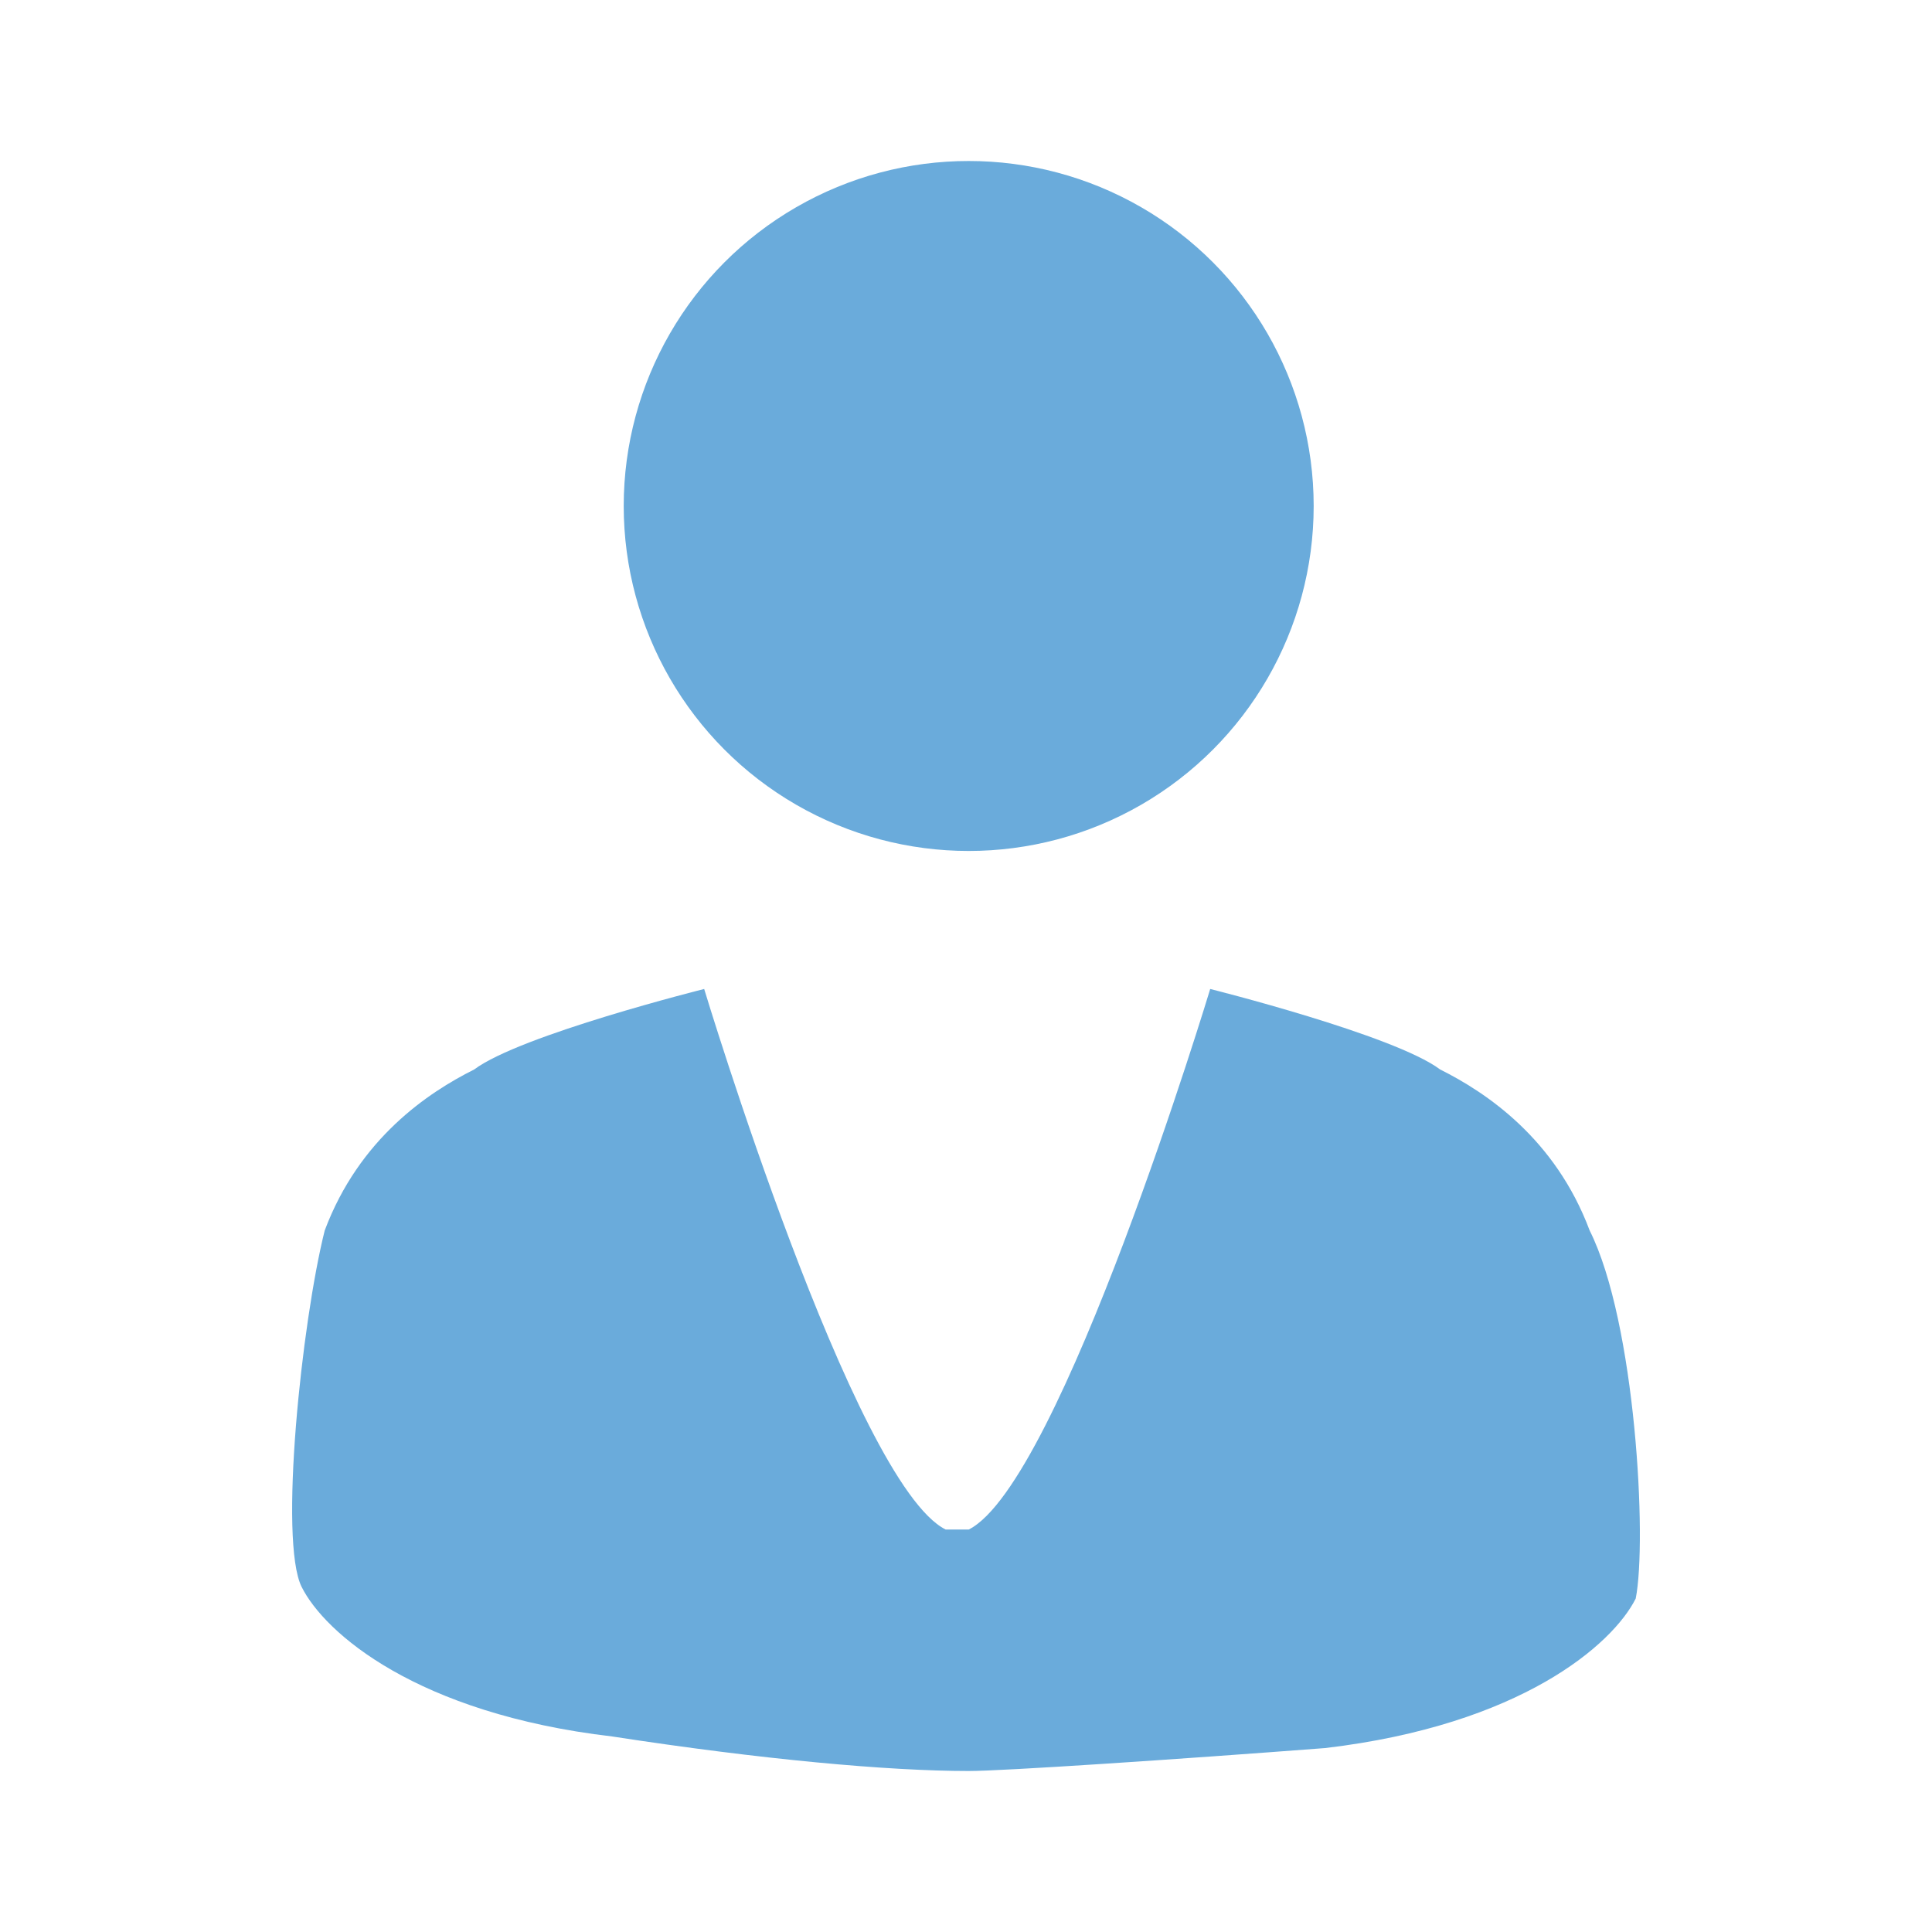 <?xml version="1.0" encoding="utf-8"?>
<!-- Generator: Adobe Illustrator 15.0.0, SVG Export Plug-In . SVG Version: 6.00 Build 0)  -->
<!DOCTYPE svg PUBLIC "-//W3C//DTD SVG 1.1//EN" "http://www.w3.org/Graphics/SVG/1.1/DTD/svg11.dtd">
<svg version="1.1" id="Ebene_1" xmlns="http://www.w3.org/2000/svg" xmlns:xlink="http://www.w3.org/1999/xlink" x="0px" y="0px"
	 width="48px" height="48px" viewBox="0 0 48 48" enable-background="new 0 0 48 48" xml:space="preserve">
<g>
	<circle fill="#6AABDB" cx="24.067" cy="12.571" r="8.571"/>
	<path fill="#6AABDB" d="M39.495,30.572c-0.857-2.287-2.571-3.429-3.715-4.001c-1.142-0.857-5.713-2-5.713-2s-3.714,12.286-6,13.43
		h-0.286h-0.286c-2.286-1.144-6-13.43-6-13.43s-4.572,1.143-5.714,2c-1.144,0.572-2.857,1.714-3.714,4.001
		c-0.572,2.284-1.144,7.713-0.572,8.856s2.857,3.144,7.714,3.714C18.924,43.714,22.066,44,24.067,44c0.857,0,5.144-0.286,8.858-0.57
		c4.856-0.573,7.143-2.573,7.714-3.715C40.925,38.285,40.639,32.856,39.495,30.572z"/>
</g>
</svg>
